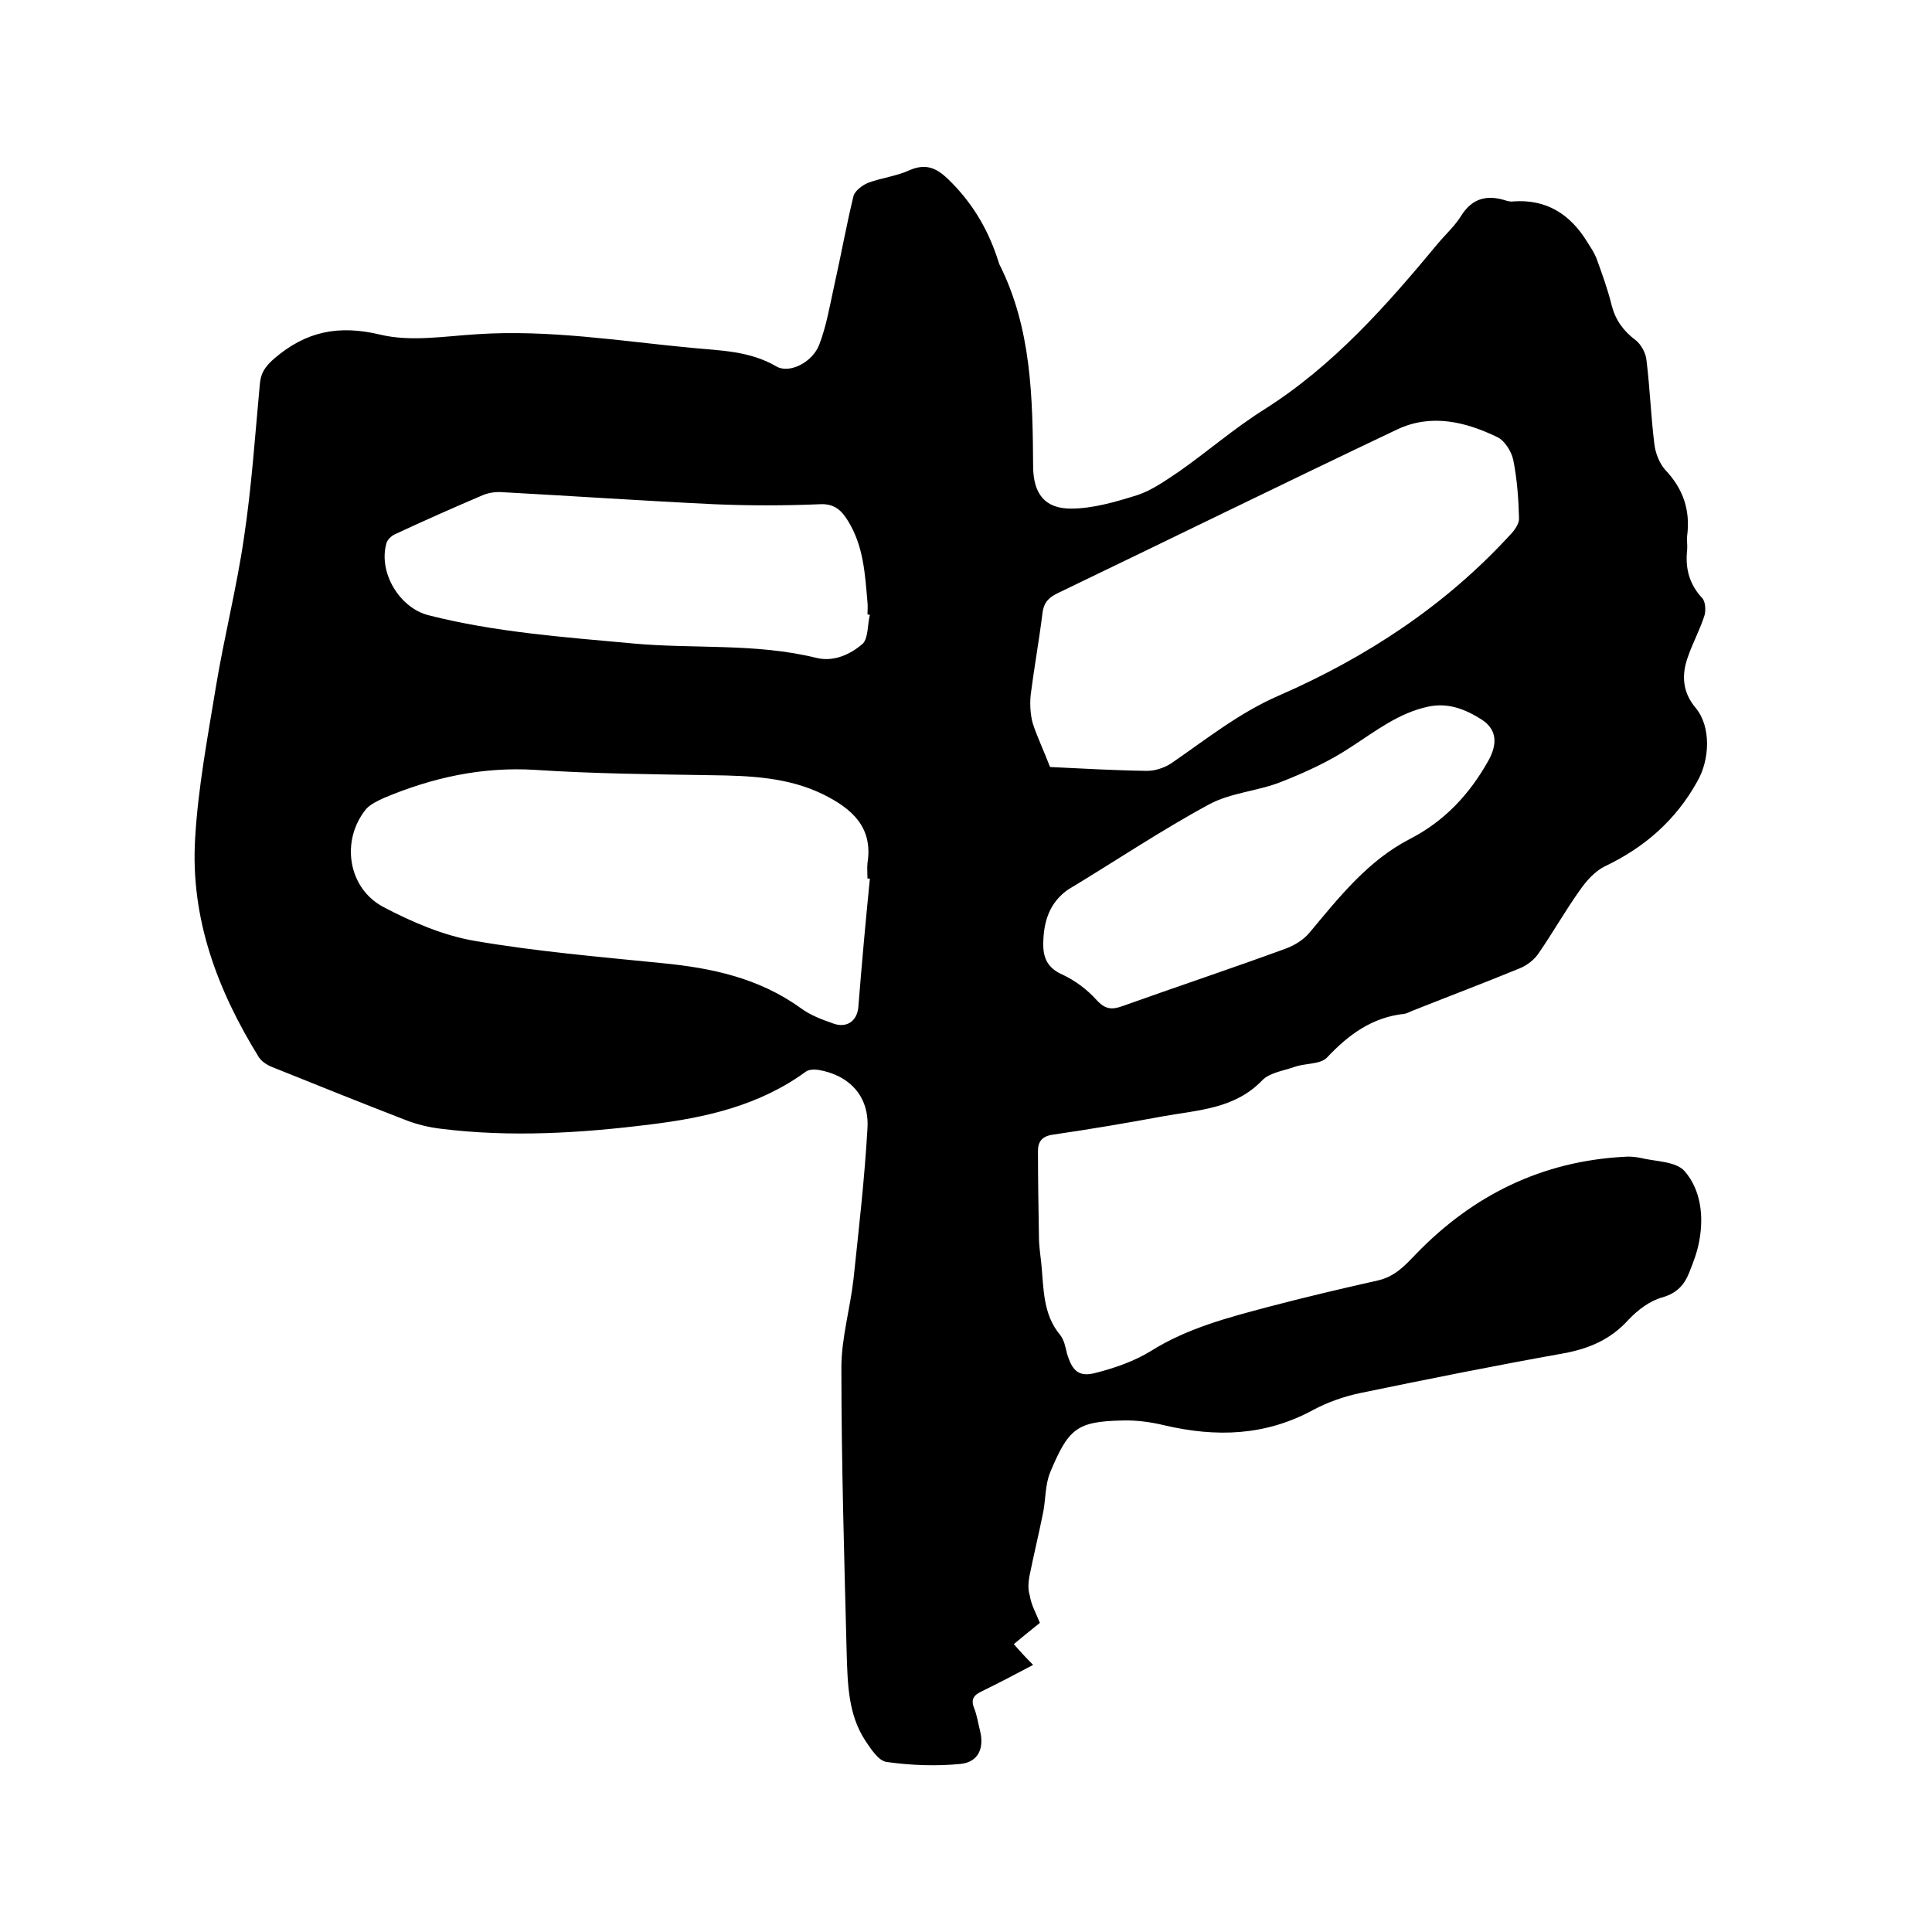 <svg enable-background="new 0 0 400 400" viewBox="0 0 400 400" xmlns="http://www.w3.org/2000/svg"><path d="m215.3 336c-1.9 1.5-3.6 2.9-5.4 4.4 1.3 1.5 2.5 2.8 4 4.3-3.6 1.9-7 3.7-10.5 5.4-1.7.8-2.5 1.6-1.7 3.6.6 1.5.8 3.1 1.2 4.6.9 3.6-.3 6.5-4 6.9-5.1.5-10.3.3-15.3-.4-1.7-.2-3.3-2.7-4.5-4.5-3.5-5.4-3.6-11.7-3.8-17.8-.5-19.8-1.1-39.6-1.1-59.4 0-6 1.8-12.1 2.5-18.2 1.1-10.4 2.3-20.8 2.9-31.3.4-6.6-3.7-11-10.2-12.1-.8-.1-2-.1-2.6.4-9.6 7-20.7 9.5-32.1 10.9-14.4 1.8-28.9 2.7-43.4.9-2.5-.3-5-.9-7.3-1.8-9.3-3.6-18.5-7.3-27.7-11-1-.4-2.1-1.1-2.7-2-8.6-13.9-14.2-28.8-13.2-45.3.6-10.5 2.6-21 4.3-31.4 1.7-10.3 4.3-20.5 5.8-30.8 1.6-10.6 2.3-21.2 3.3-31.9.2-2.3 1.1-3.6 2.9-5.2 6.6-5.7 13.4-7.1 22.1-5 6.3 1.5 13.3.3 19.9-.1 14.9-1 29.6 1.4 44.3 2.8 6.1.6 12.2.6 17.8 3.9 2.7 1.5 7.4-.9 8.8-4.5 1.5-3.9 2.2-8.1 3.1-12.2 1.4-6.2 2.5-12.4 4-18.6.3-1.1 1.8-2.2 2.9-2.7 2.9-1.1 6-1.4 8.8-2.7 3.3-1.4 5.5-.4 7.8 1.8 4.7 4.5 8 9.8 10.1 15.9.2.6.4 1.2.6 1.8 6.7 13.3 6.9 27.7 7 42.1.1 5.4 2.4 8.5 7.8 8.5 4.6 0 9.3-1.4 13.8-2.8 3-1 5.8-3 8.5-4.8 6-4.2 11.5-9 17.7-12.9 14.4-9.1 25.4-21.6 36.1-34.5 1.6-1.9 3.4-3.5 4.7-5.6 2.2-3.5 5.1-4.4 8.9-3.3.6.2 1.3.4 1.9.3 6.8-.5 11.7 2.6 15.2 8.2.7 1.1 1.5 2.3 2 3.5 1.2 3.3 2.4 6.6 3.2 9.9.8 3 2.4 5.2 4.9 7.1 1.2.9 2.2 2.8 2.3 4.3.7 5.7.9 11.4 1.6 17.1.2 1.9 1 4 2.2 5.4 3.8 4 5.3 8.4 4.6 13.8-.1.9.1 1.9 0 2.9-.4 3.7.4 7 3.1 9.9.7.7.8 2.6.5 3.6-.9 2.9-2.4 5.6-3.4 8.5-1.4 3.8-1.2 7.4 1.6 10.7 3.2 3.9 2.9 10.7.3 15.2-4.5 8.1-11 13.7-19.2 17.6-2 1-3.8 3-5.1 4.9-3 4.2-5.6 8.8-8.5 13-.9 1.4-2.5 2.6-4 3.2-7.3 3-14.7 5.8-22 8.7-.6.2-1.2.6-1.8.7-6.7.7-11.6 4.3-16.1 9.1-1.4 1.4-4.5 1.1-6.7 1.9-2.3.8-5.2 1.2-6.7 2.8-5.7 5.9-13.2 6.1-20.4 7.4-7.6 1.4-15.2 2.7-22.8 3.8-2.3.3-3.2 1.4-3.2 3.4 0 5.9.1 11.8.2 17.7 0 1.9.3 3.8.5 5.7.5 5.1.3 10.4 3.9 14.7.8 1 1.1 2.5 1.4 3.8 1.1 3.7 2.5 5 6.1 4 3.9-1 7.9-2.4 11.3-4.5 7.5-4.7 15.9-6.9 24.2-9.1 7.6-2 15.2-3.8 22.8-5.5 3.5-.8 5.6-3.1 7.9-5.5 11.8-12.2 26.1-19.2 43.1-20.1 1-.1 2.1 0 3.2.2 3.2.8 7.5.7 9.3 2.8 3.3 3.8 4 9.2 3 14.5-.4 2.2-1.2 4.3-2 6.3-1 2.6-2.5 4.4-5.6 5.3-2.6.7-5.1 2.6-7 4.6-3.7 4.1-8.1 6-13.5 7-14 2.5-28 5.3-42 8.2-3.4.7-6.8 1.9-9.8 3.5-9.9 5.4-20.1 5.7-30.8 3.2-2.9-.7-5.9-1.1-8.8-1-9.4.2-11.1 1.7-14.9 10.8-1 2.5-.9 5.4-1.4 8.1-.9 4.5-2 9-2.9 13.5-.2 1.2-.3 2.6.1 3.8.3 2 1.3 3.7 2.1 5.7zm2.1-177.2c6.2.3 13.2.7 20.1.8 1.6 0 3.5-.6 4.9-1.5 7.3-5 14.1-10.5 22.4-14.1 18.1-7.9 34.4-18.6 47.8-33.2.9-.9 1.9-2.3 1.9-3.4-.1-4.1-.4-8.2-1.2-12.2-.4-1.8-1.8-4-3.3-4.7-6.6-3.2-13.7-4.9-20.7-1.6-23.6 11.2-47 22.7-70.5 34-2 1-2.8 2.2-3 4.3-.7 5.6-1.7 11.1-2.4 16.6-.2 1.9-.1 4 .4 5.9.9 2.8 2.3 5.7 3.6 9.1zm-37.3 23.1c-.2 0-.3 0-.5 0 0-1.1-.1-2.1 0-3.2 1.2-7.5-3.3-11.3-9.1-14.2-7.3-3.6-15.3-3.9-23.2-4-12.1-.2-24.3-.3-36.4-1.1-11.1-.7-21.4 1.6-31.4 5.8-1.3.6-2.8 1.3-3.7 2.3-5.3 6.5-3.8 16.4 3.6 20.3 5.9 3.1 12.4 5.9 18.9 7 12.8 2.2 25.8 3.3 38.7 4.6 10.4 1 20.2 3.1 28.9 9.4 1.9 1.4 4.3 2.3 6.6 3.1 2.7 1 4.9-.4 5.2-3.3.7-8.8 1.5-17.7 2.4-26.7zm0-54.6c-.2 0-.3-.1-.5-.1 0-.8.1-1.7 0-2.5-.5-5.8-.8-11.6-4-16.8-1.4-2.3-2.9-3.7-6-3.5-7.2.3-14.4.3-21.6 0-14.7-.7-29.3-1.7-44-2.5-1.3-.1-2.8.1-4 .6-6.1 2.6-12.2 5.3-18.2 8.1-.7.3-1.6 1.1-1.8 1.9-1.7 6 2.7 13.4 8.8 14.9 13.8 3.5 27.9 4.5 42 5.8 12.7 1.2 25.6-.1 38.2 3 3.6.9 7.1-.7 9.7-3 1.1-1.3.9-4 1.4-5.9zm35.9 67.8c-.1 3.1.8 5.3 4 6.7 2.6 1.2 5.1 3.1 7 5.2 1.8 2 3.2 2.1 5.4 1.3 11.2-4 22.6-7.8 33.8-11.9 1.9-.7 3.8-1.9 5-3.4 6.1-7.3 12-14.8 20.7-19.3 7.2-3.7 12.4-9.3 16.3-16.3 1.8-3.3 1.8-6.3-1.4-8.4-3.3-2.1-6.9-3.6-11.1-2.7-6.1 1.3-10.8 5-15.9 8.3-4.5 3-9.5 5.3-14.6 7.3-4.8 1.9-10.3 2.2-14.8 4.6-10 5.4-19.5 11.8-29.3 17.7-3.8 2.7-5 6.5-5.1 10.9z"/></svg>